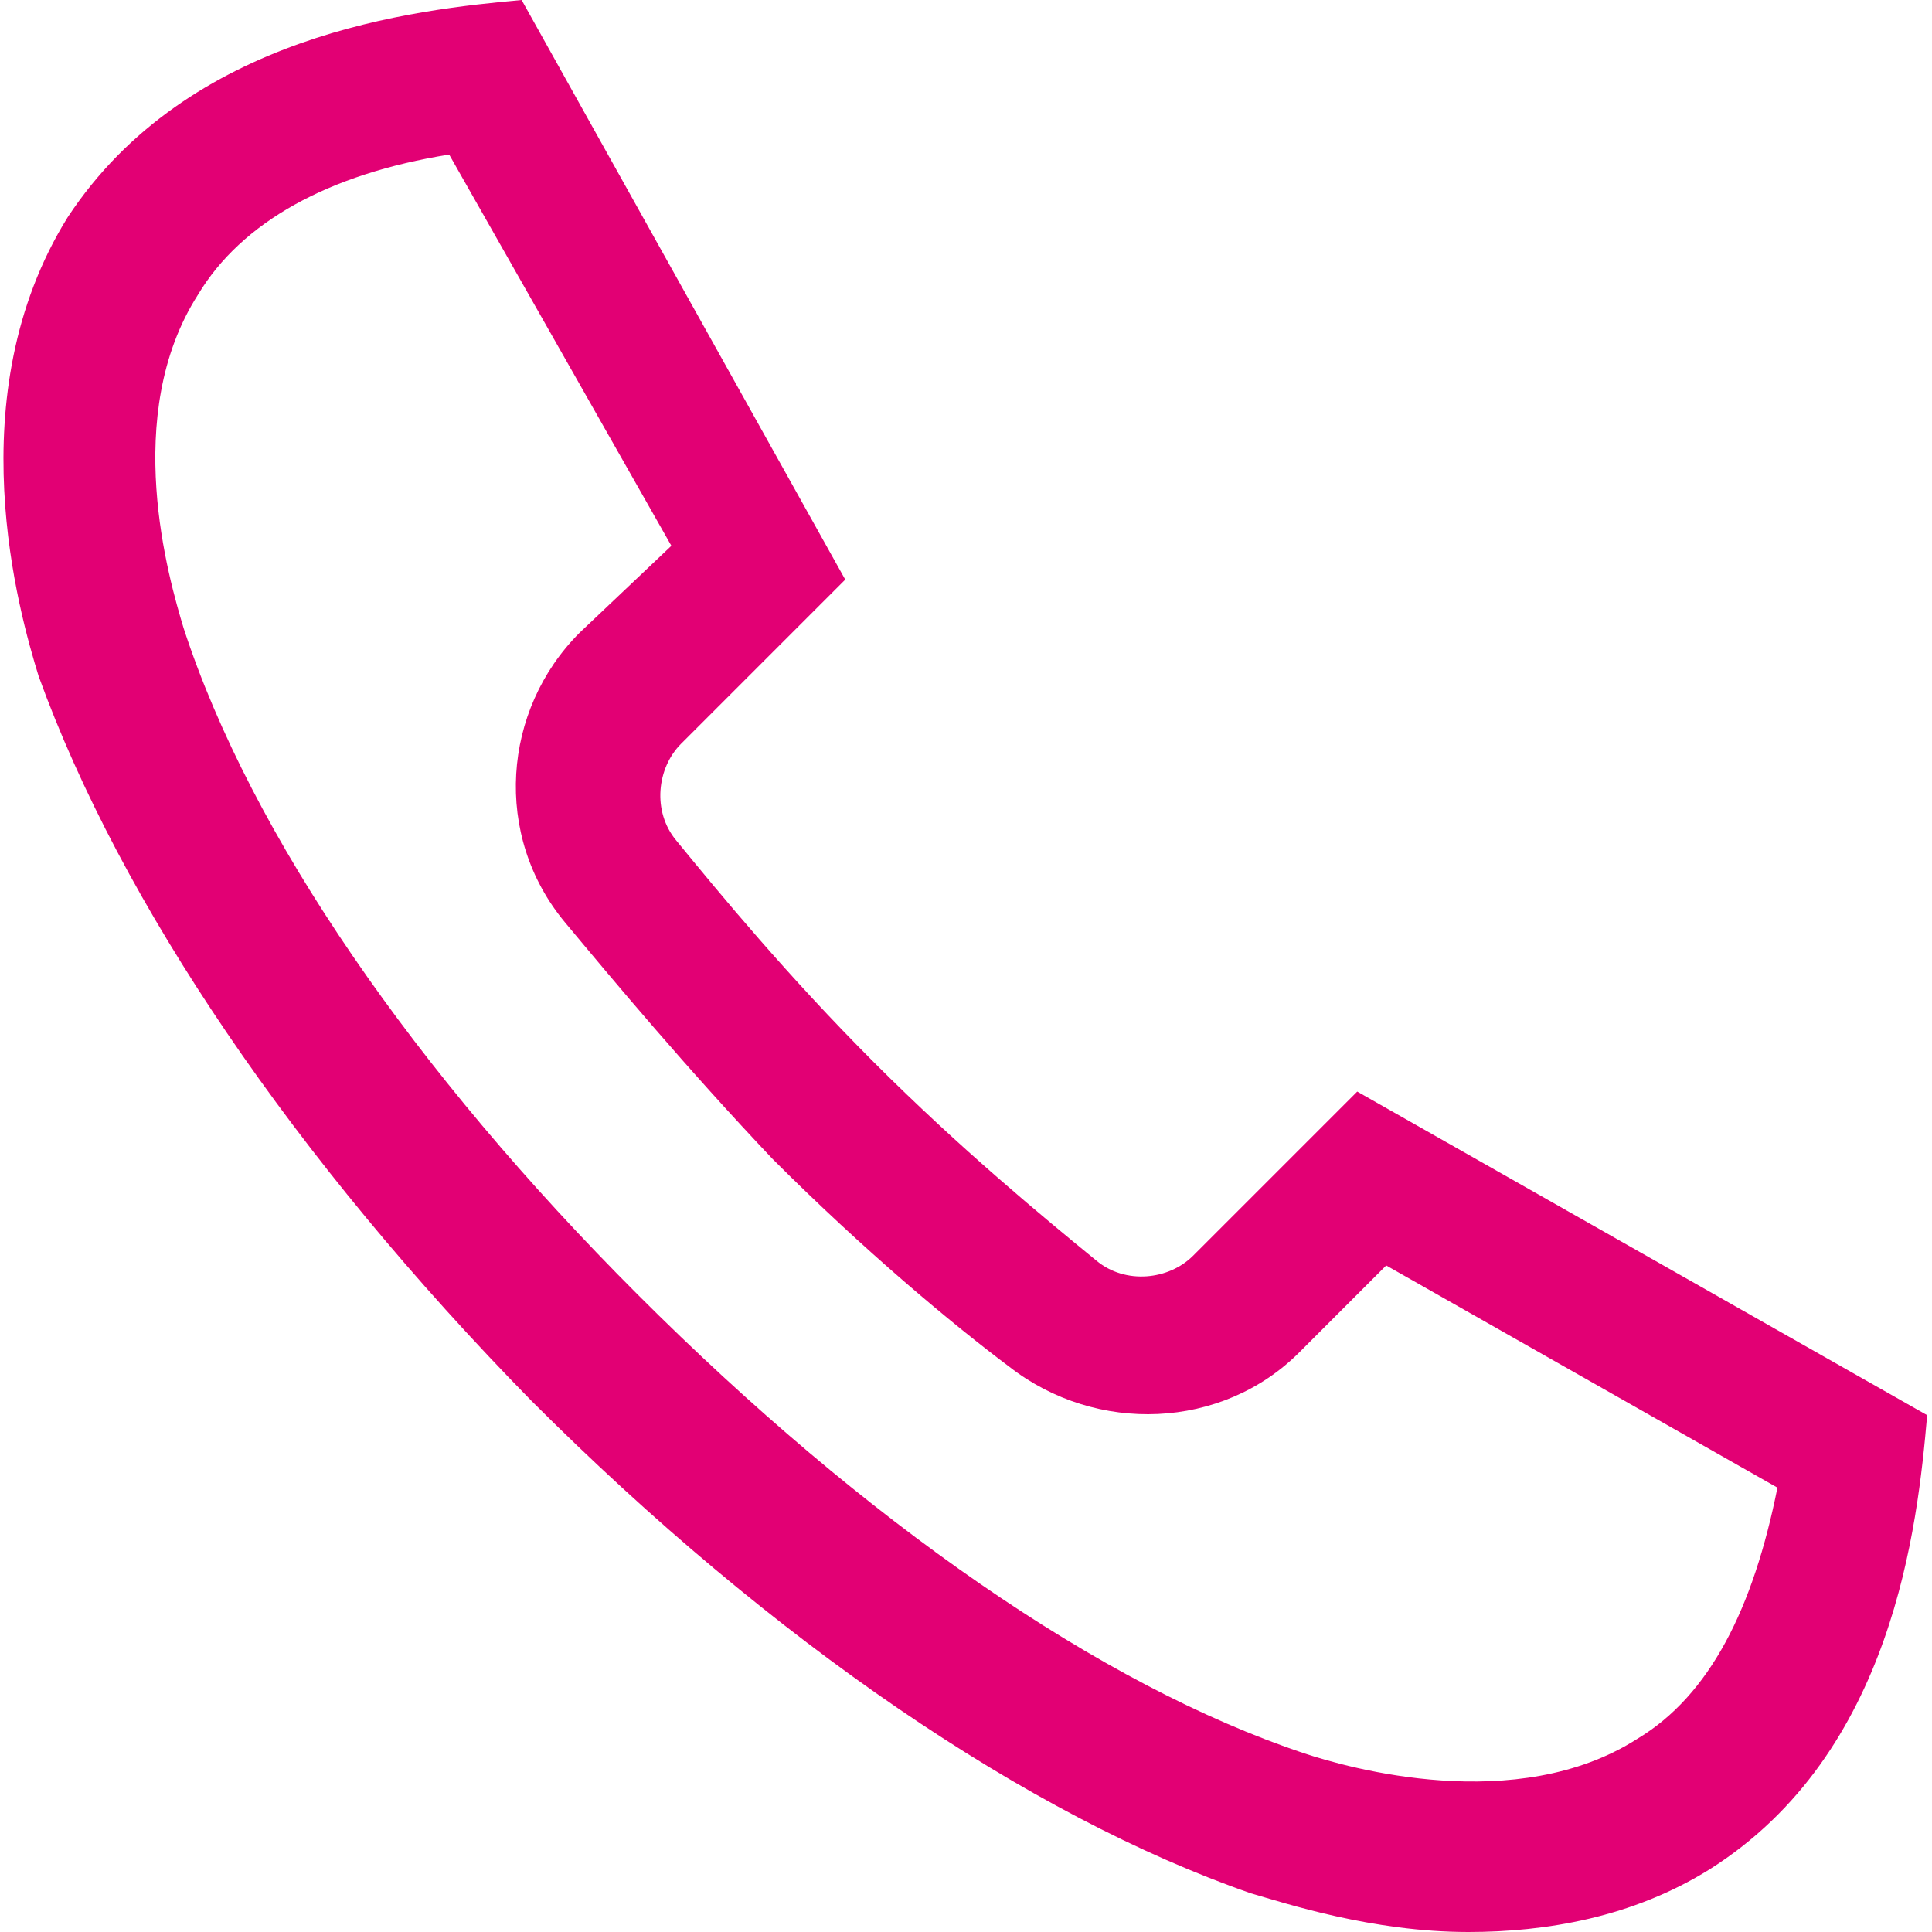 <?xml version="1.0" encoding="UTF-8"?><svg id="Ebene_1" xmlns="http://www.w3.org/2000/svg" viewBox="0 0 20 20"><path d="m14.05,11.3l-1.7,1.7c-.25.25-.7.3-1,.05-.55-.45-1.4-1.15-2.3-2.05-.9-.9-1.6-1.75-2.05-2.3-.25-.3-.2-.75.05-1l1.7-1.7L5.4,0C4.3.1,1.95.35.7,2.25-.45,4.1.2,6.35.4,7c.85,2.35,2.65,5,5.1,7.5,2.5,2.5,5.15,4.3,7.45,5.1.35.1,1.25.4,2.25.4.8,0,1.7-.15,2.5-.65,1.9-1.2,2.15-3.55,2.25-4.7l-5.9-3.35Zm2.9,6.7c-1.25.8-3,.3-3.45.15-2.1-.7-4.55-2.4-6.9-4.75-2.3-2.3-4-4.75-4.7-6.9-.15-.5-.65-2.2.15-3.45.45-.75,1.35-1.25,2.6-1.45l2.3,4.05-.95.9c-.8.8-.9,2.1-.15,3,.5.6,1.25,1.5,2.15,2.45.95.95,1.85,1.7,2.45,2.15.9.7,2.2.65,3-.15l.9-.9,4.05,2.3c-.25,1.25-.7,2.15-1.45,2.6Z" style="fill:#e20074; fill-rule:evenodd;"/></svg>